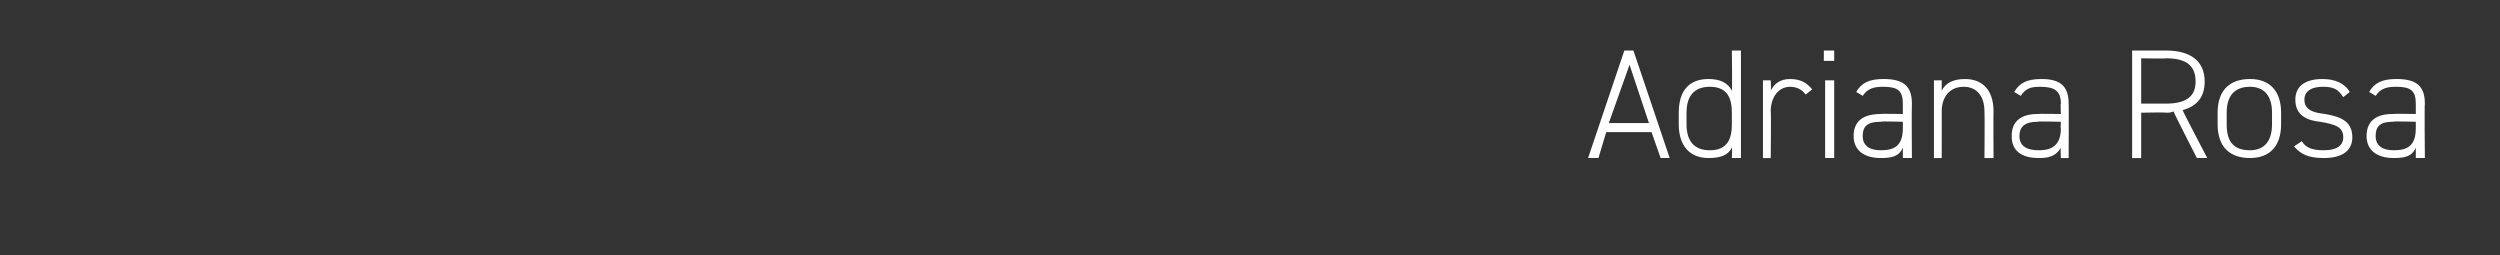 <?xml version="1.0" standalone="no"?><!DOCTYPE svg PUBLIC "-//W3C//DTD SVG 1.1//EN" "http://www.w3.org/Graphics/SVG/1.1/DTD/svg11.dtd"><svg xmlns="http://www.w3.org/2000/svg" version="1.1" width="193px" height="19.7px" viewBox="0 -1 193 19.7" style="top:-1px"><rect x="0" y="-1" width="193" height="19.7" fill="#333333" stroke="none"/><desc>Adriana Rosa</desc><defs/><g id="Polygon10852"><path d="m122.6 11.2l2.8-8.3h.7l2.8 8.3h-.7l-.7-2H124l-.6 2h-.8zm1.6-2.7h3.1L125.8 4l-1.6 4.5zm9.5-5.6h.7v8.3h-.7s.04-.76 0-.8c-.3.6-.9.8-1.8.8c-1.5 0-2.3-1-2.3-2.6v-.9c0-1.7.8-2.6 2.3-2.6c.9 0 1.5.3 1.8.9c.04-.05 0-3.1 0-3.1zm0 5.7v-.9c0-1.2-.4-2-1.7-2c-1.2 0-1.8.7-1.8 2v.9c0 1.3.6 2 1.8 2c1.3 0 1.7-.8 1.7-2zm3-1c.04-.04 0 3.6 0 3.6h-.6v-6h.6s.04.79 0 .8c.3-.6.8-.9 1.5-.9c.8 0 1.3.3 1.7.8l-.5.4c-.3-.4-.7-.6-1.2-.6c-.9 0-1.5.8-1.5 1.9zm4.2-2.4h.7v6h-.7v-6zm-.1-2.3h.8v.8h-.8v-.8zm4.4 4.9c-.04-.03 1.7 0 1.7 0v-.8c0-1-.4-1.3-1.5-1.3c-.7 0-1.2.1-1.6.7l-.5-.3c.4-.7 1-1 2.1-1c1.5 0 2.2.5 2.2 1.9c-.03.02 0 4.2 0 4.2h-.7v-.8c-.3.7-.9.8-1.7.8c-1.3 0-2.1-.6-2.1-1.7c0-1.2.8-1.7 2.1-1.7zm1.7.6s-1.74-.05-1.7 0c-1.1 0-1.4.4-1.4 1.1c0 .8.6 1.1 1.4 1.1c1 0 1.7-.3 1.7-1.7v-.5zm2.4-3.2h.6v.8c.3-.6.9-.9 1.8-.9c1.3 0 2.2.8 2.2 2.5c-.02.02 0 3.6 0 3.6h-.7s.03-3.57 0-3.6c0-1.3-.7-1.9-1.6-1.9c-1.1 0-1.7.8-1.7 1.9c.01-.03 0 3.6 0 3.6h-.6v-6zm8 2.6c0-.03 1.8 0 1.8 0c0 0-.04-.78 0-.8c0-1-.5-1.3-1.6-1.3c-.7 0-1.1.1-1.5.7l-.5-.3c.4-.7 1-1 2.1-1c1.4 0 2.1.5 2.1 1.9c.02.02 0 4.2 0 4.2h-.6s-.04-.77 0-.8c-.4.7-1 .8-1.7.8c-1.4 0-2.1-.6-2.1-1.7c0-1.2.8-1.7 2-1.7zm1.8.6s-1.8-.05-1.8 0c-1 0-1.4.4-1.4 1.1c0 .8.6 1.1 1.5 1.1c.9 0 1.7-.3 1.7-1.7c-.04.04 0-.5 0-.5zm10.5 2.8s-1.83-3.57-1.8-3.6c-.2.1-.4.1-.6.1c.02-.04-1.9 0-1.9 0v3.5h-.7V2.9h2.6c1.9 0 3 .8 3 2.4c0 1.2-.6 1.9-1.7 2.2c-.04.01 1.9 3.7 1.9 3.7h-.8zM167.2 7c1.5 0 2.3-.5 2.3-1.7c0-1.3-.8-1.8-2.3-1.8c.02.04-1.9 0-1.9 0v3.5h1.9zm6.5 4.2c-1.6 0-2.5-.9-2.5-2.6v-.9c0-1.7.9-2.6 2.5-2.6c1.5 0 2.4.9 2.4 2.6v.9c0 1.6-.8 2.6-2.4 2.6zm1.7-3.5c0-1.3-.6-2-1.7-2c-1.2 0-1.8.7-1.8 2v.9c0 1.3.5 2 1.8 2c1.1 0 1.7-.7 1.7-2v-.9zm5.5-1.2c-.4-.6-.7-.8-1.6-.8c-.8 0-1.4.3-1.4 1c0 .8.7 1 1.6 1.1c1.1.2 2.1.5 2.1 1.8c0 .9-.6 1.6-2.2 1.6c-1.2 0-1.8-.3-2.3-.9l.6-.4c.3.5.8.7 1.7.7c.9 0 1.5-.3 1.5-1c0-.8-.6-1-1.8-1.2c-1-.1-1.9-.5-1.9-1.7c0-1 .7-1.6 2.1-1.6c.9 0 1.7.3 2.1 1l-.5.4zm3.8 1.3c.05-.03 1.8 0 1.8 0v-.8c0-1-.4-1.3-1.5-1.3c-.7 0-1.2.1-1.6.7l-.5-.3c.4-.7 1-1 2.1-1c1.5 0 2.2.5 2.2 1.9c-.04.02 0 4.2 0 4.2h-.7v-.8c-.3.7-.9.8-1.7.8c-1.3 0-2.1-.6-2.1-1.7c0-1.2.8-1.7 2-1.7zm1.8.6s-1.75-.05-1.8 0c-1 0-1.3.4-1.3 1.1c0 .8.6 1.1 1.4 1.1c1 0 1.7-.3 1.7-1.7v-.5z" stroke="none" fill="#fff"/></g></svg>